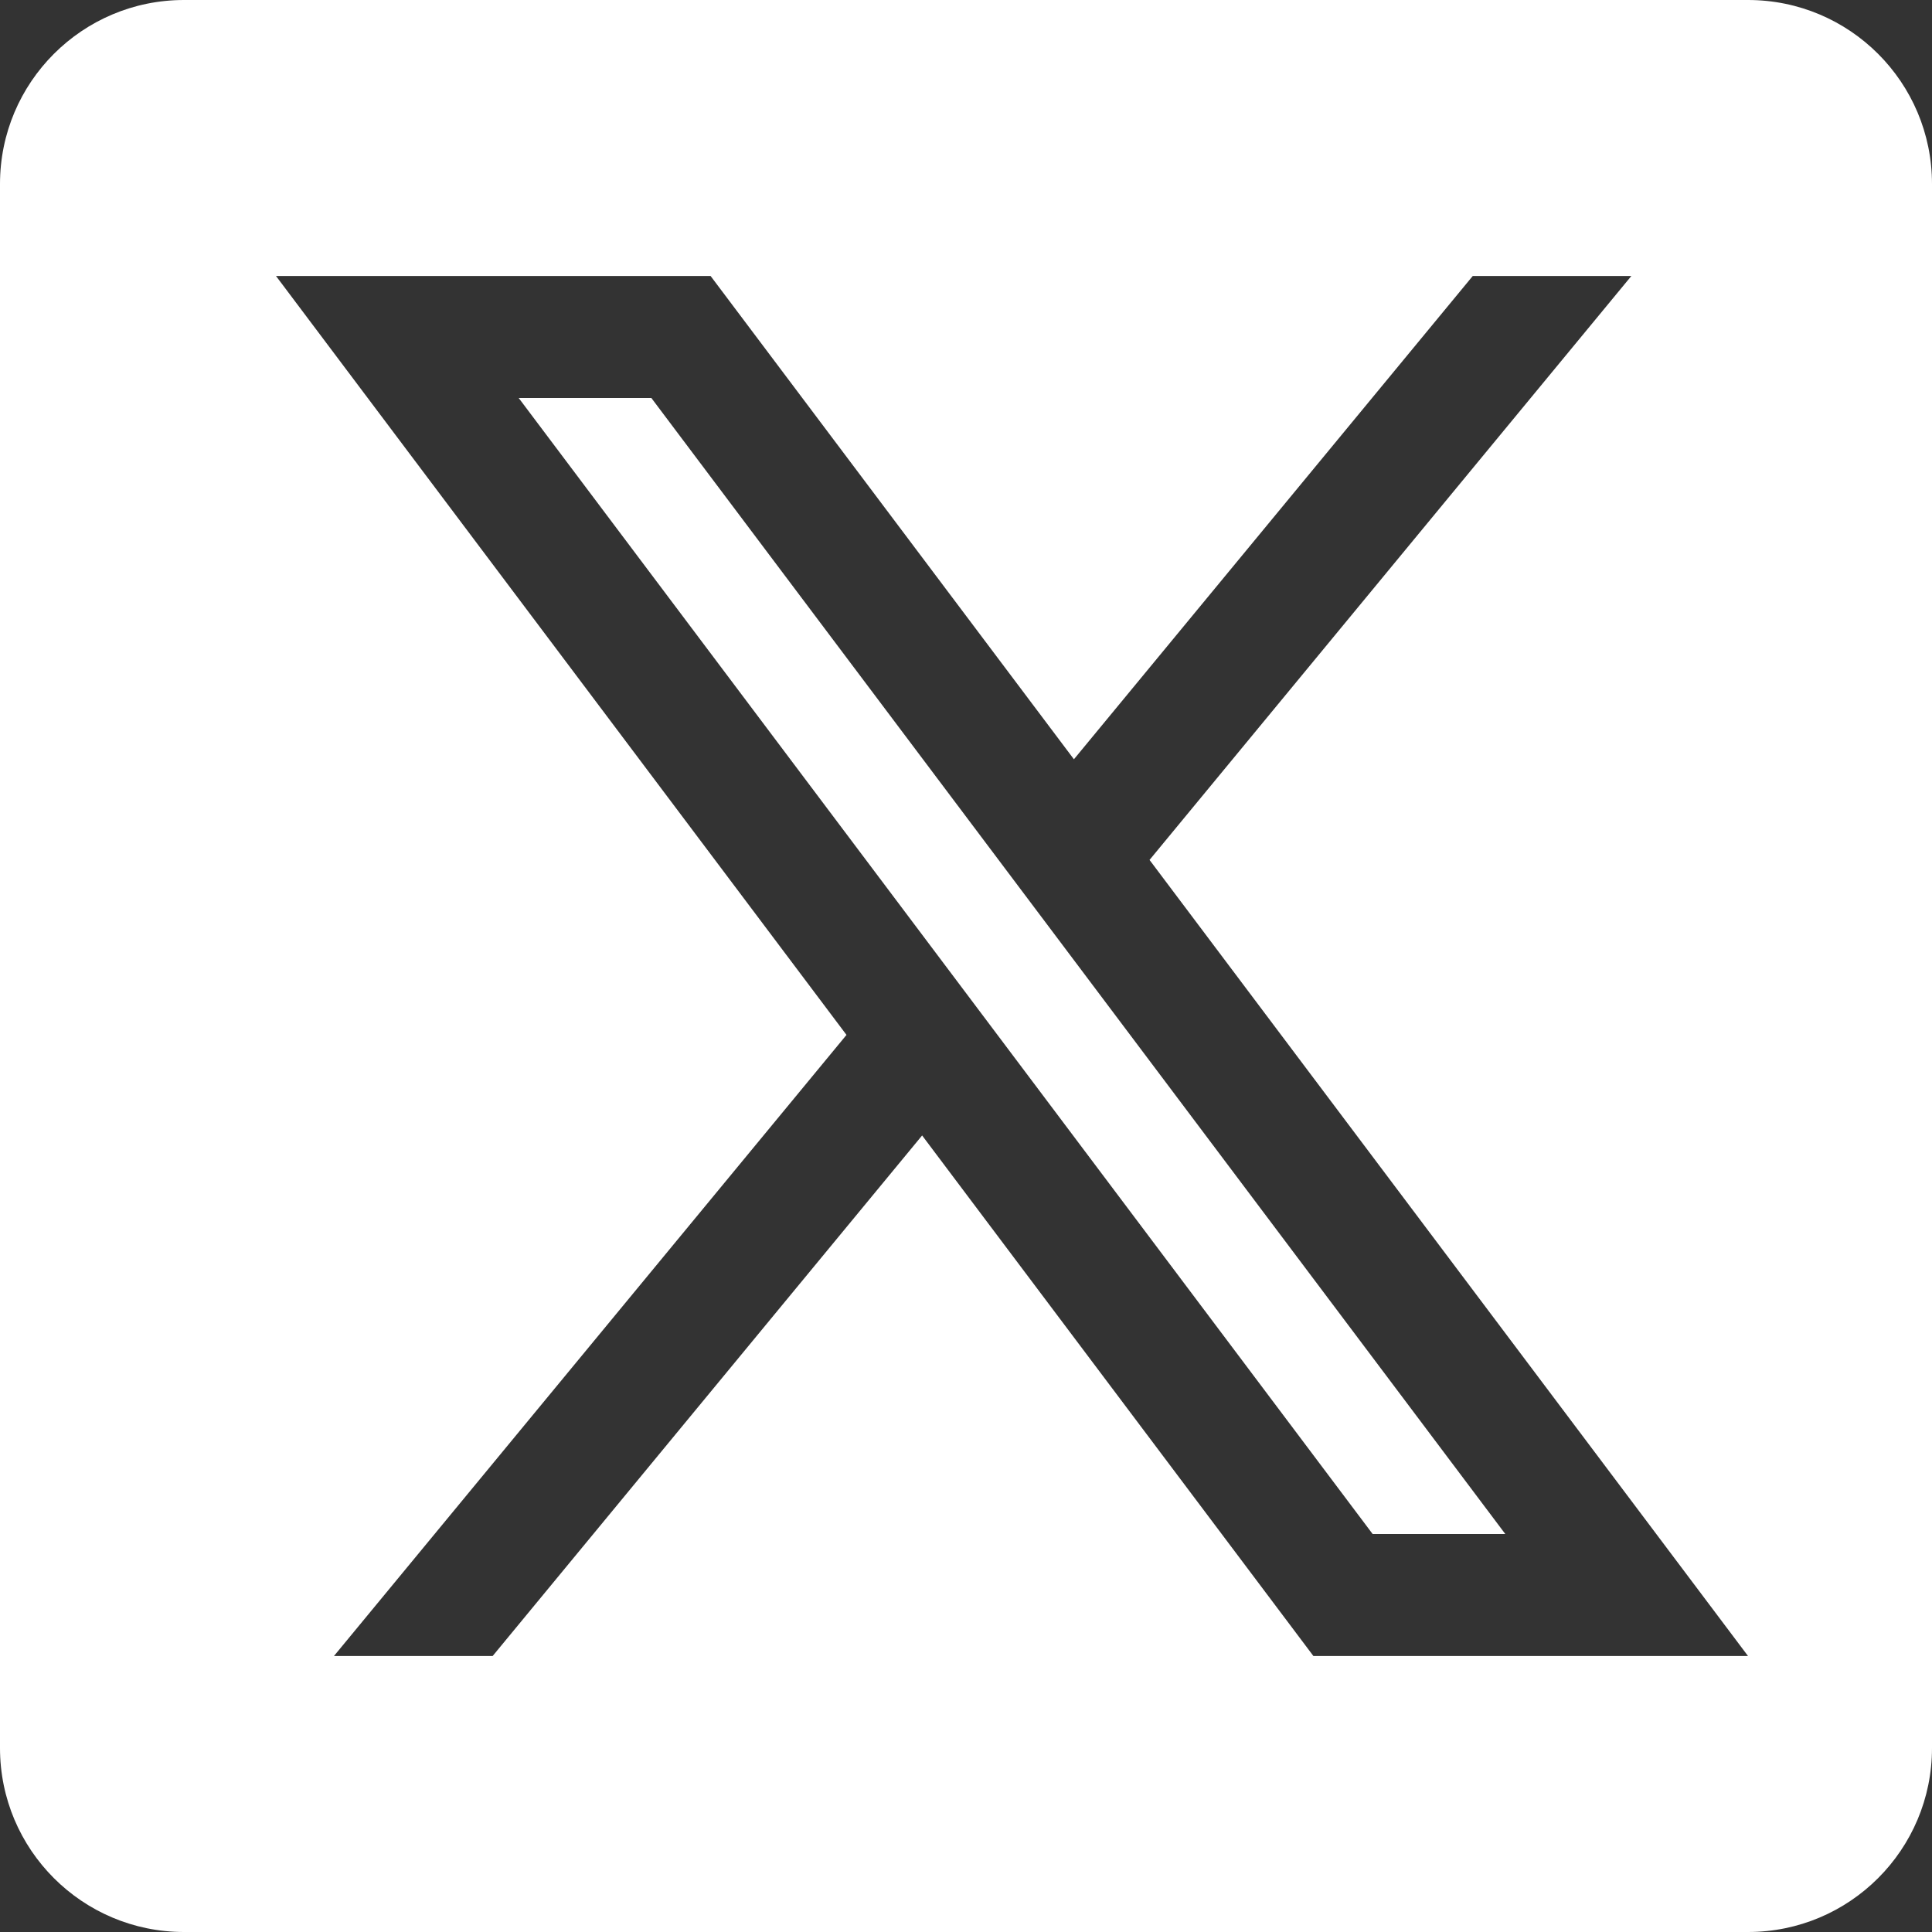 <svg width="21" height="21" viewBox="0 0 21 21" fill="none" xmlns="http://www.w3.org/2000/svg">
<rect x="0" y="0" width="21" height="21" fill="#333333" stroke="none"/>
<path fill-rule="evenodd" clip-rule="evenodd" d="M2 0C0.895 0 0 0.895 0 2V19C0 20.105 0.895 21 2 21H19C20.105 21 21 20.105 21 19V2C21 0.895 20.105 0 19 0H2ZM7.724 3H3L9.201 11.249L3.63 18H5.355L10.023 12.342L14.276 18H19L12.495 9.347L17.732 3H16.008L11.673 8.253L7.724 3ZM14.92 16.674L5.638 4.326H7.08L16.362 16.674H14.92Z" fill="white"/>
</svg>
